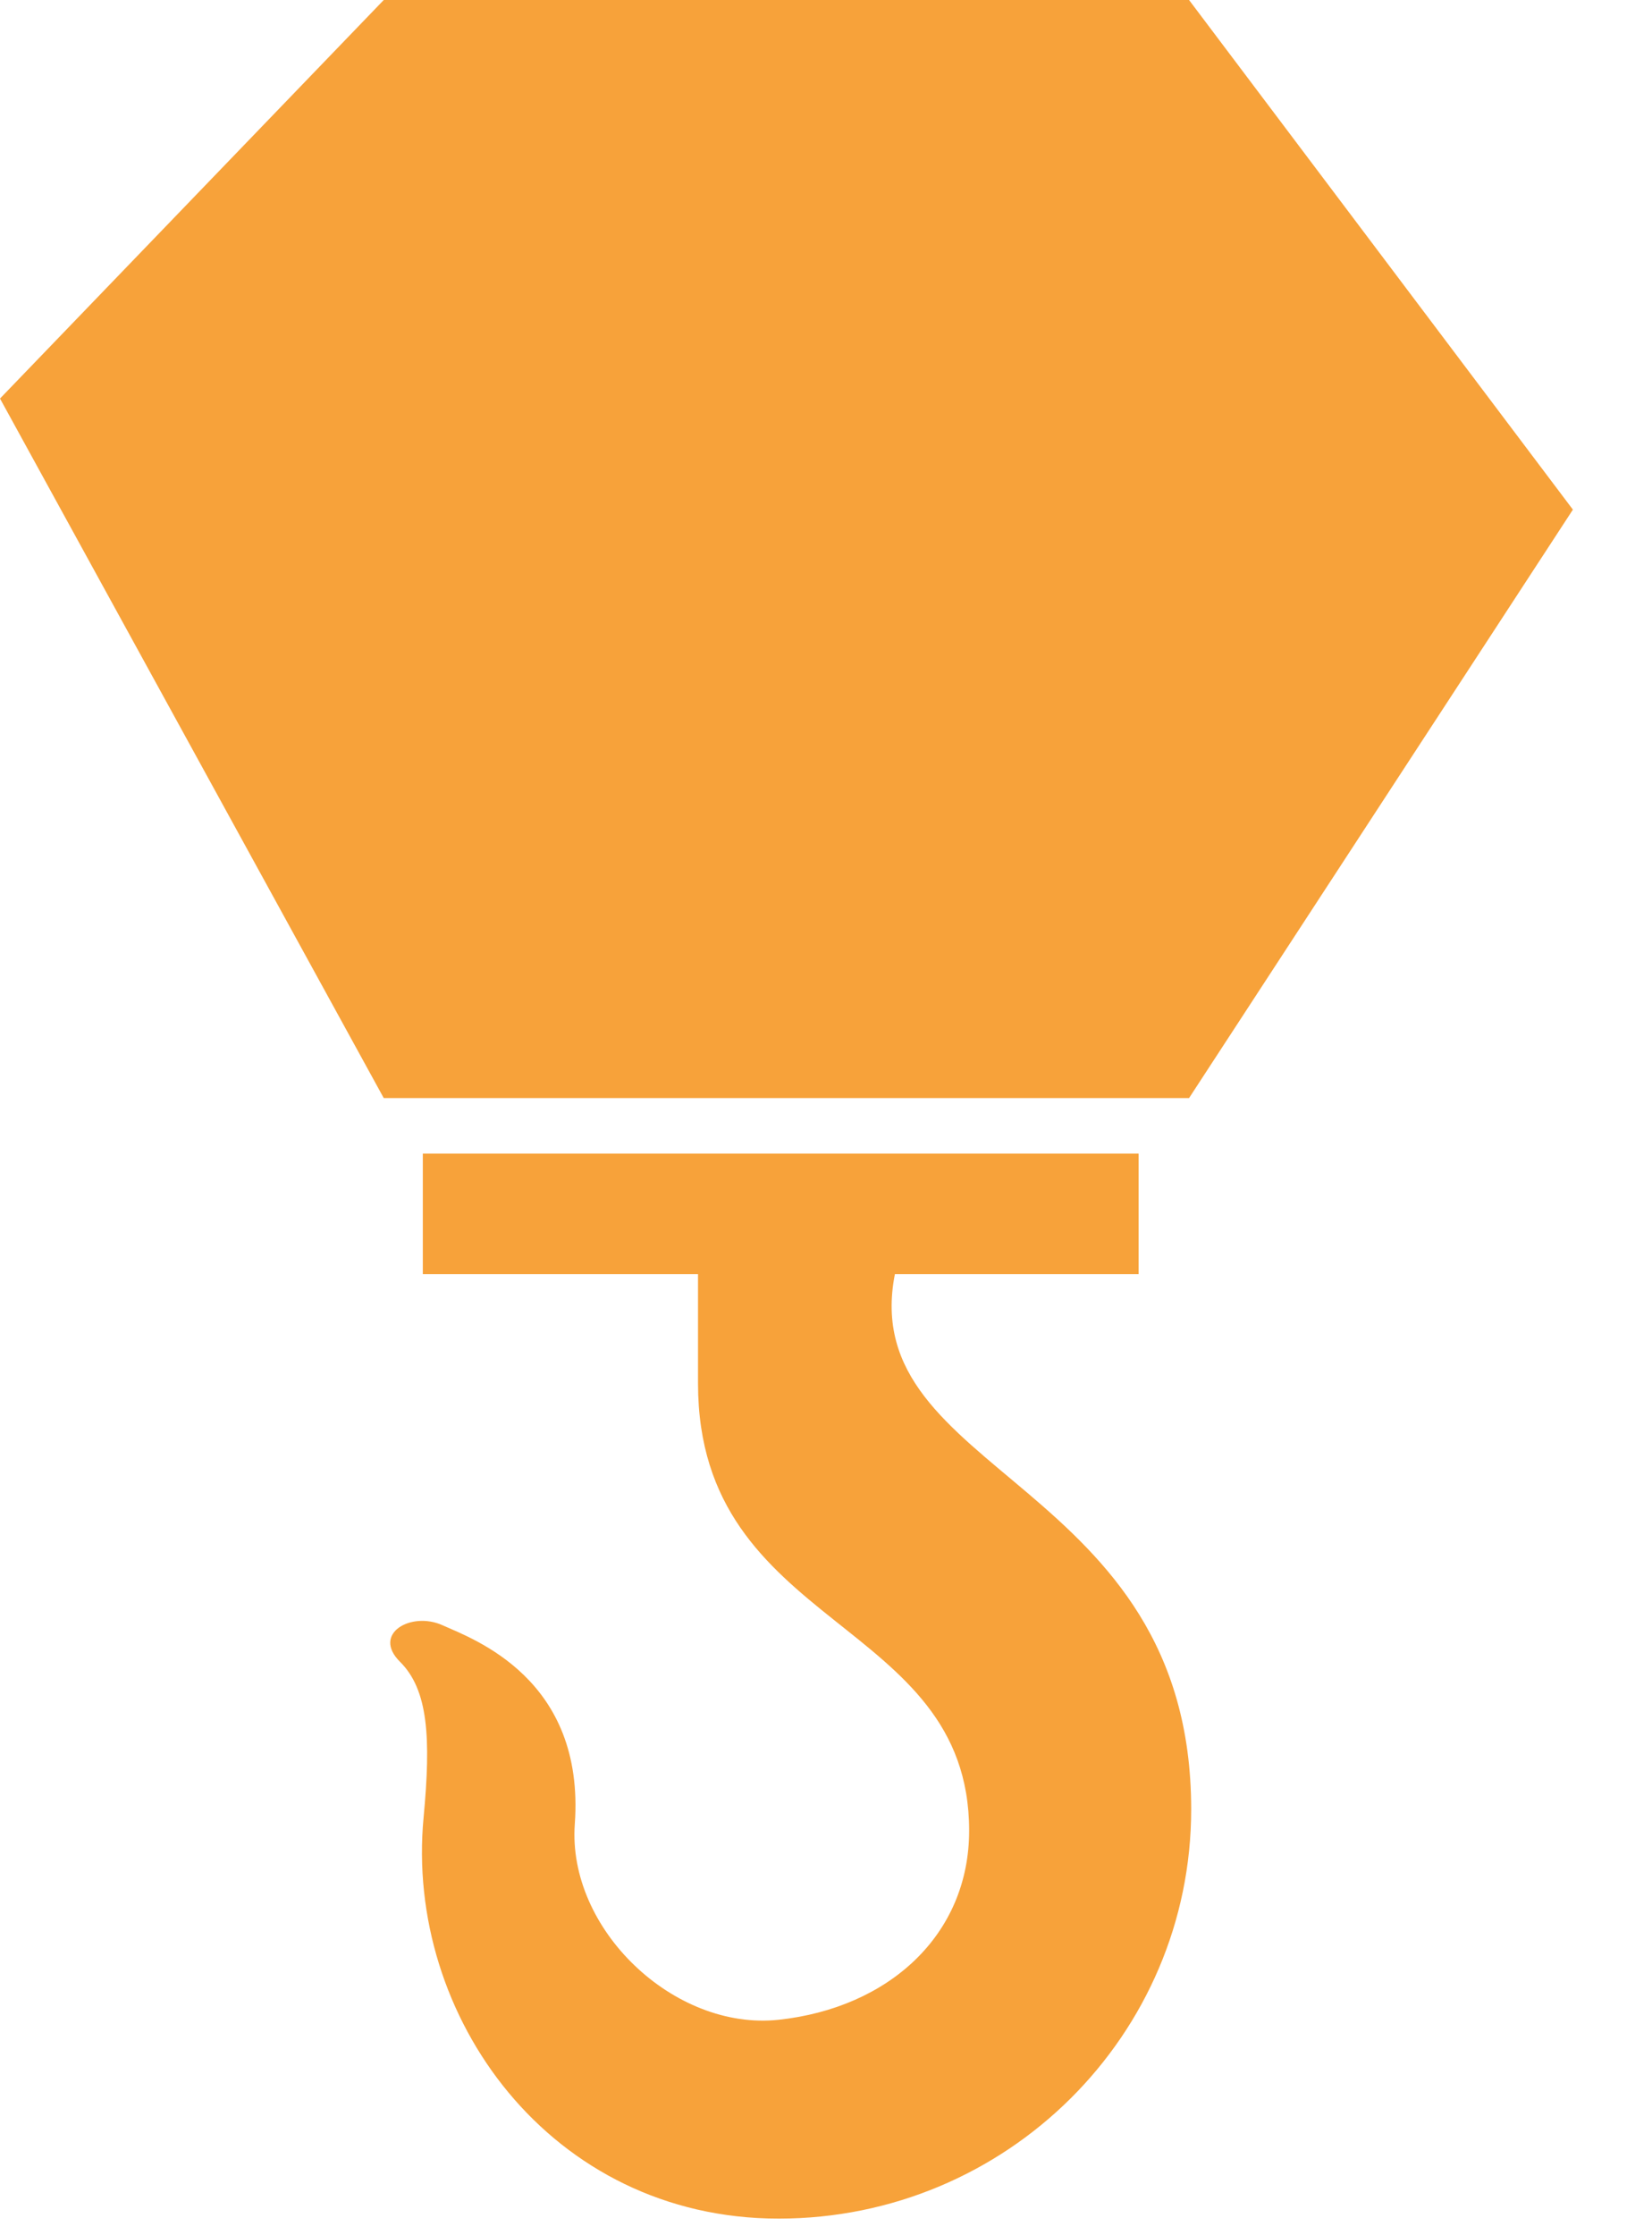 <svg width="17" height="23" viewBox="0 0 17 23" fill="none" xmlns="http://www.w3.org/2000/svg">
<path d="M16.186 5.244L12.236 0H3.949L0 4.101L3.949 11.299H12.236L16.186 5.244Z" fill="#F7A23A"/>
<path d="M9.209 13.11H11.717V11.87H4.351V13.11H7.183V14.235C7.183 16.783 9.973 16.635 9.973 18.837C9.973 19.912 9.144 20.661 8.013 20.783C6.936 20.899 5.837 19.85 5.915 18.769C6.022 17.275 4.874 16.867 4.553 16.723C4.232 16.578 3.824 16.809 4.116 17.099C4.407 17.388 4.436 17.881 4.359 18.701C4.164 20.748 5.668 22.829 8.013 22.829C10.357 22.829 12.259 20.942 12.258 18.615C12.256 15.217 8.8 15.187 9.209 13.11Z" fill="#F7A23A"/>
</svg>
